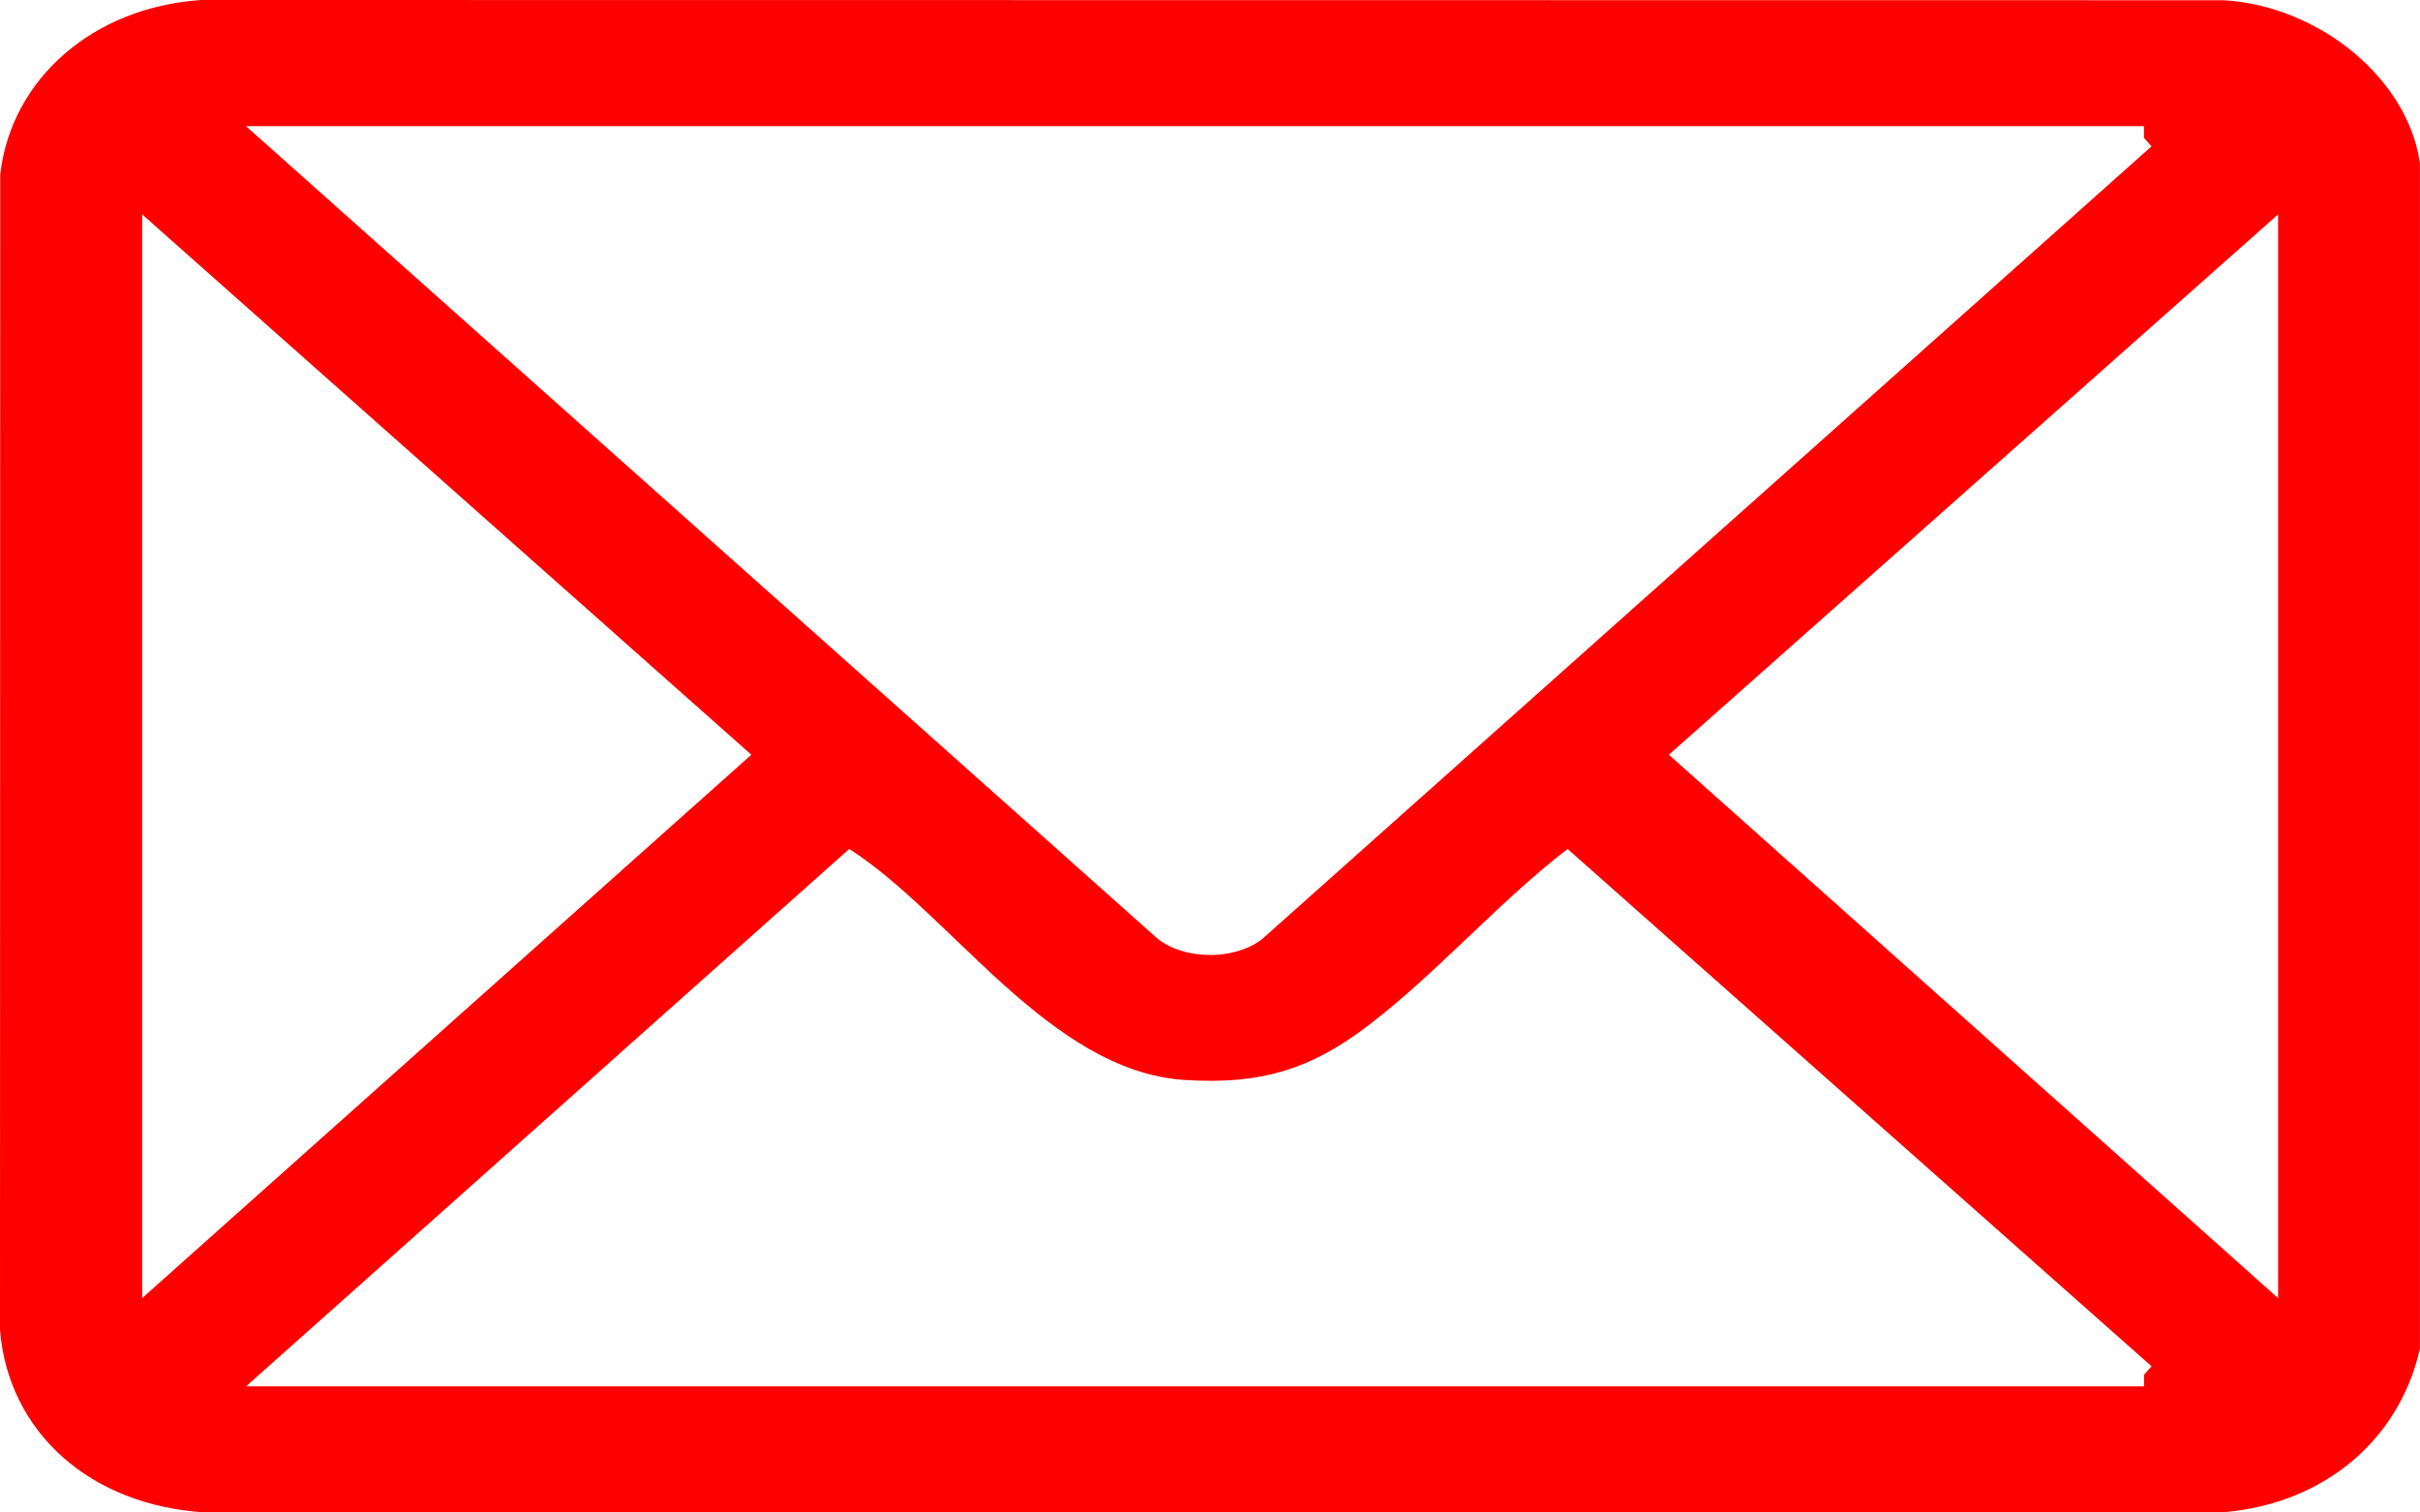 <svg width="40" height="25" viewBox="0 0 40 25" fill="none" xmlns="http://www.w3.org/2000/svg">
<path d="M38.58 1.25C39.084 1.668 39.414 2.2 39.499 2.737V22.233C39.206 23.445 38.207 24.358 36.733 24.496L3.414 24.5C1.724 24.39 0.618 23.349 0.5 21.959L0.504 2.913C0.661 1.631 1.774 0.615 3.34 0.5L36.741 0.504C37.411 0.547 38.069 0.826 38.58 1.25ZM4.067 1.585H2.754L3.734 2.459L18.808 15.895L18.821 15.906L18.835 15.917C19.17 16.176 19.604 16.285 20.002 16.285C20.4 16.285 20.834 16.176 21.169 15.917L21.182 15.906L21.195 15.895L36.269 2.459L35.937 2.087V2.085V1.585H35.936H35.745H4.067ZM1.849 21.457V22.573L2.682 21.83L12.752 12.848L13.172 12.474L12.751 12.101L2.681 3.169L1.849 2.432V3.543V21.457ZM37.322 21.83L38.155 22.573V21.457V3.543V2.432L37.324 3.169L27.253 12.101L26.832 12.474L27.252 12.848L37.322 21.83ZM35.939 22.913L36.269 22.541L26.242 13.658L25.933 13.384L25.606 13.636C25.015 14.091 24.464 14.614 23.937 15.115L23.919 15.131C23.379 15.644 22.863 16.133 22.318 16.549C21.875 16.888 21.485 17.1 21.075 17.223C20.664 17.347 20.202 17.39 19.603 17.351L19.603 17.351C18.678 17.29 17.825 16.71 16.936 15.915C16.659 15.667 16.397 15.415 16.132 15.161C15.97 15.006 15.807 14.85 15.64 14.694C15.211 14.293 14.766 13.904 14.306 13.611L13.987 13.408L13.705 13.659L3.736 22.541L2.755 23.415H4.068H35.748H35.937H35.939V22.915V22.913Z" fill="#FF0000" stroke="#FF0000"/>
</svg>
